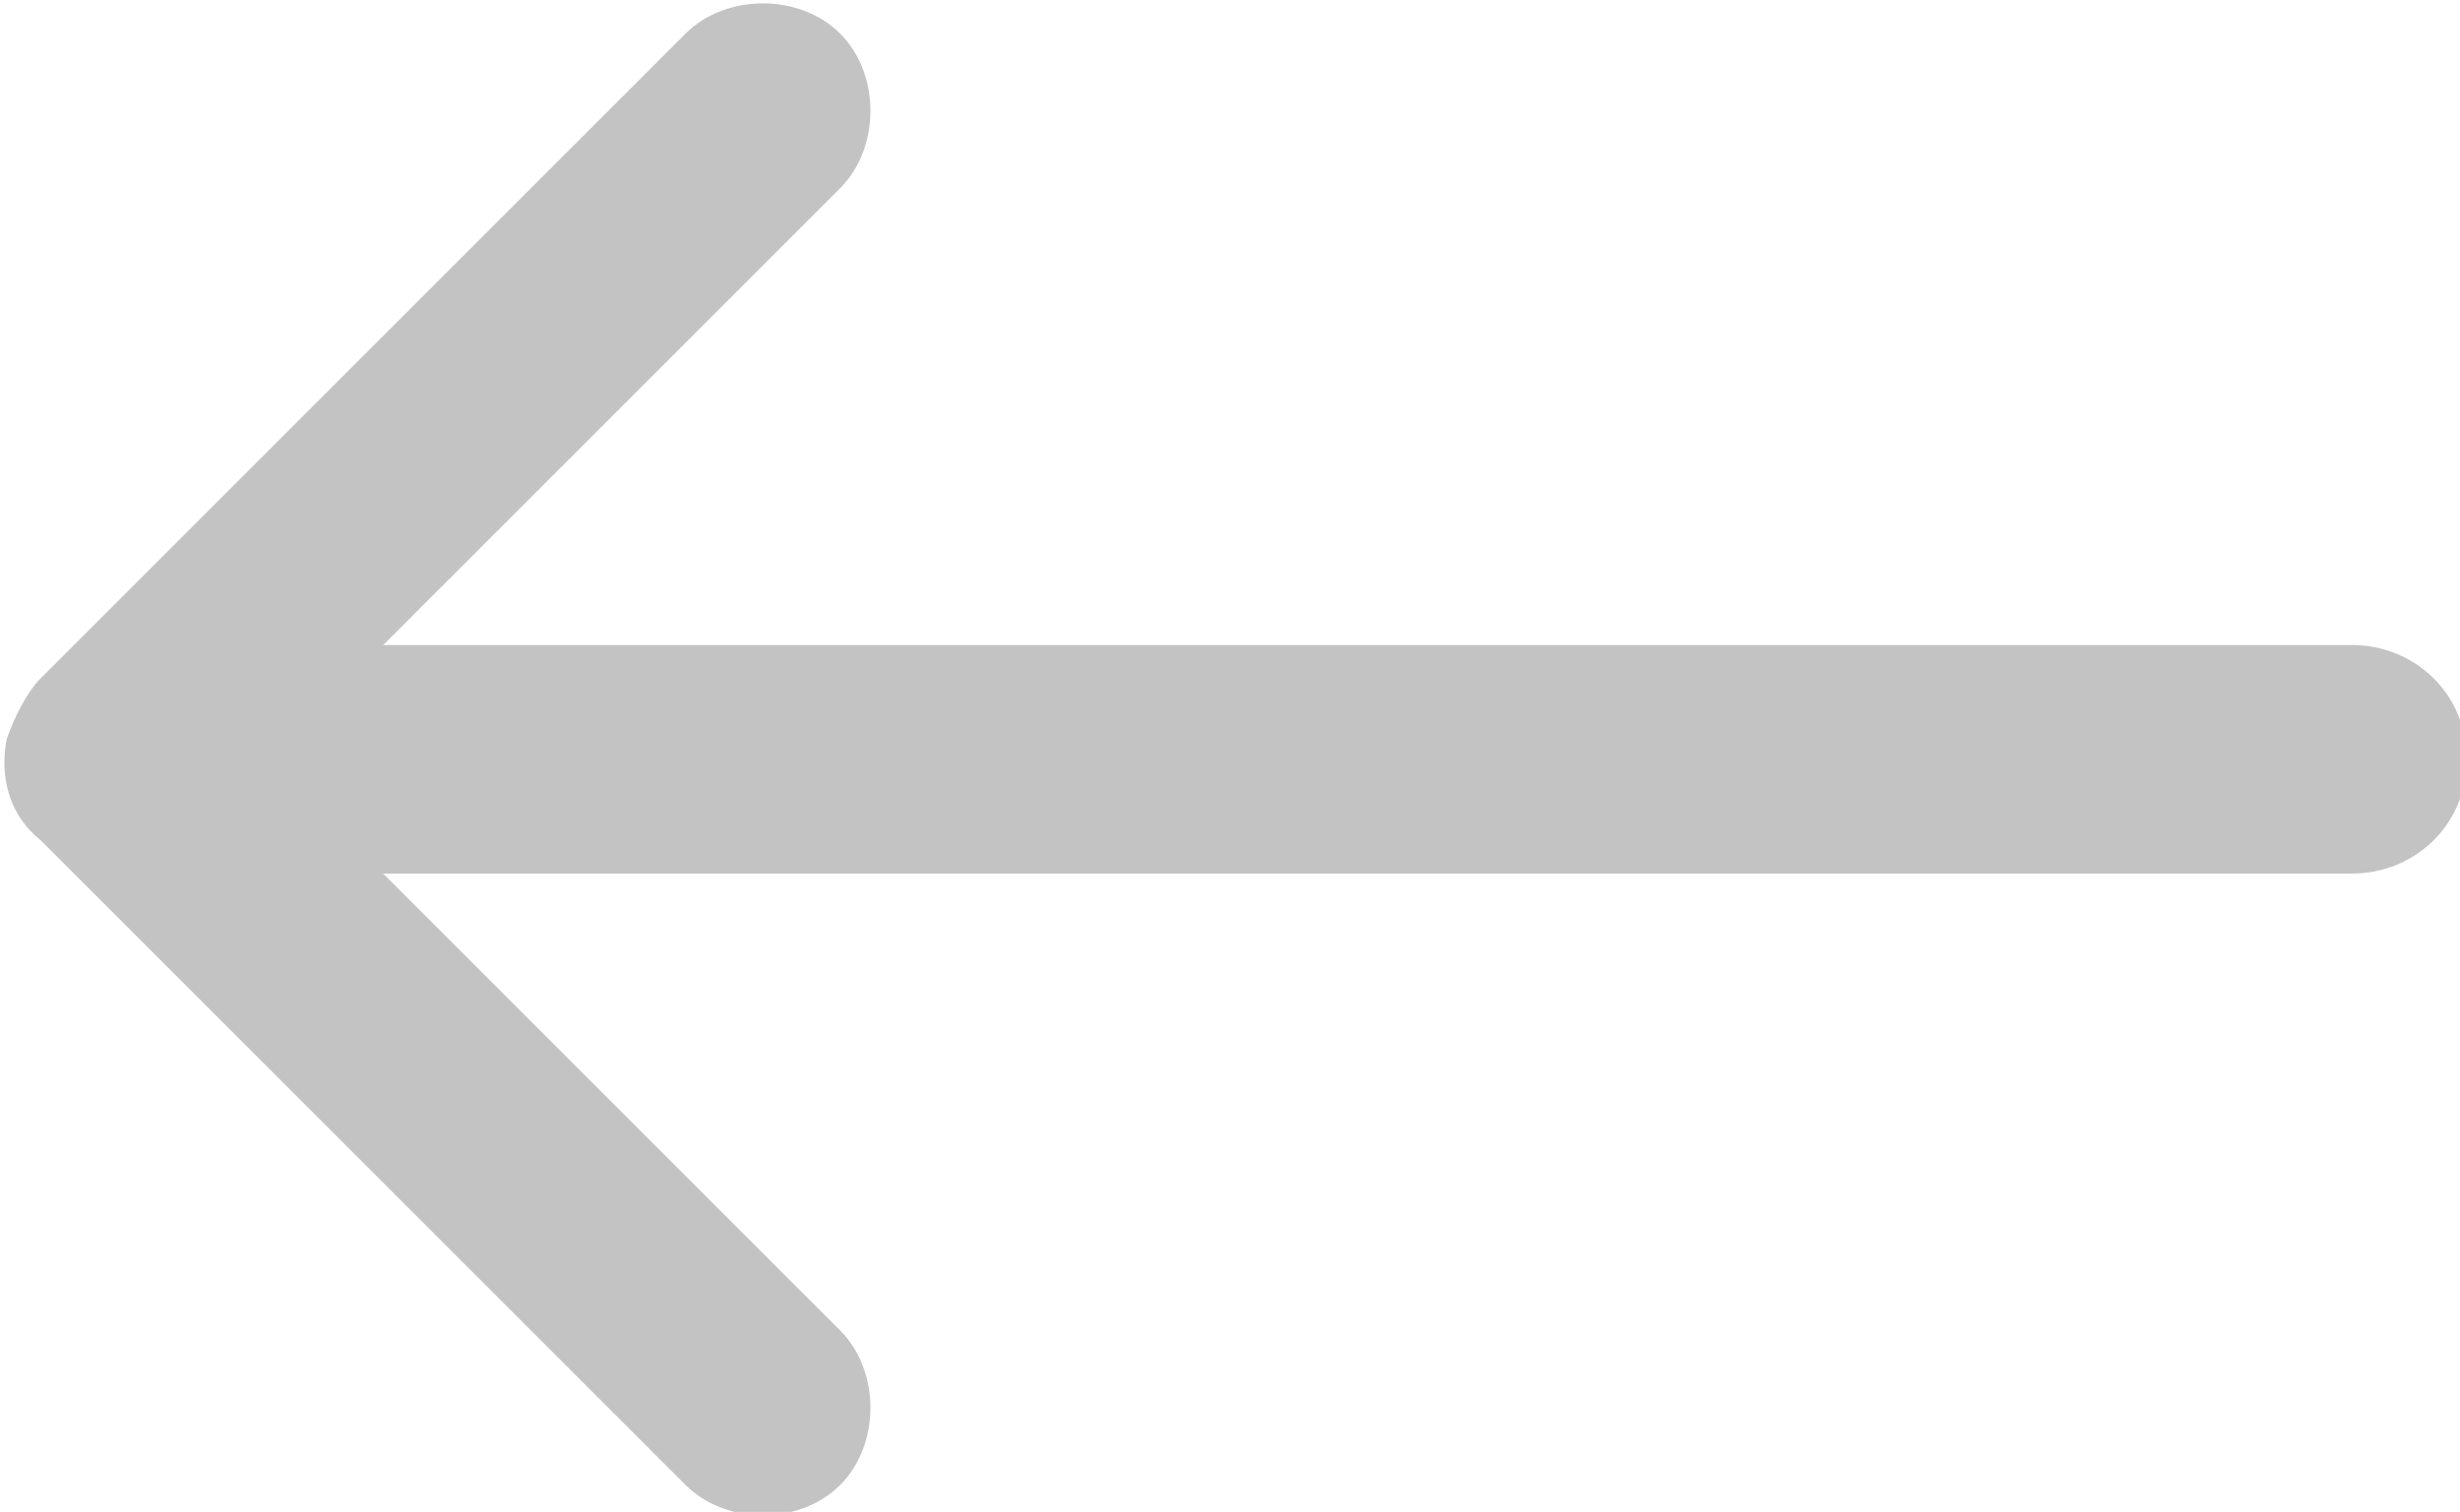 <?xml version="1.0" encoding="utf-8"?>
<!-- Generator: Adobe Illustrator 25.2.3, SVG Export Plug-In . SVG Version: 6.00 Build 0)  -->
<svg version="1.1" id="图层_1" xmlns="http://www.w3.org/2000/svg" xmlns:xlink="http://www.w3.org/1999/xlink" x="0px" y="0px"
	 viewBox="0 0 36.6 22.5" style="enable-background:new 0 0 36.6 22.5;" xml:space="preserve">
<style type="text/css">
	.st0{fill:#C3C3C3;}
</style>
<path class="st0" d="M35,9.6H5.7l6.8-6.8c0.6-0.6,0.6-1.7,0-2.3c-0.6-0.6-1.7-0.6-2.3,0l-9.6,9.6c-0.2,0.2-0.4,0.6-0.5,0.9
	c-0.1,0.5,0,1.1,0.5,1.5l9.6,9.6c0.6,0.6,1.7,0.6,2.3,0c0.6-0.6,0.6-1.7,0-2.3l-6.8-6.8H35c0.9,0,1.7-0.7,1.7-1.7S35.9,9.6,35,9.6z"
	/>
</svg>
